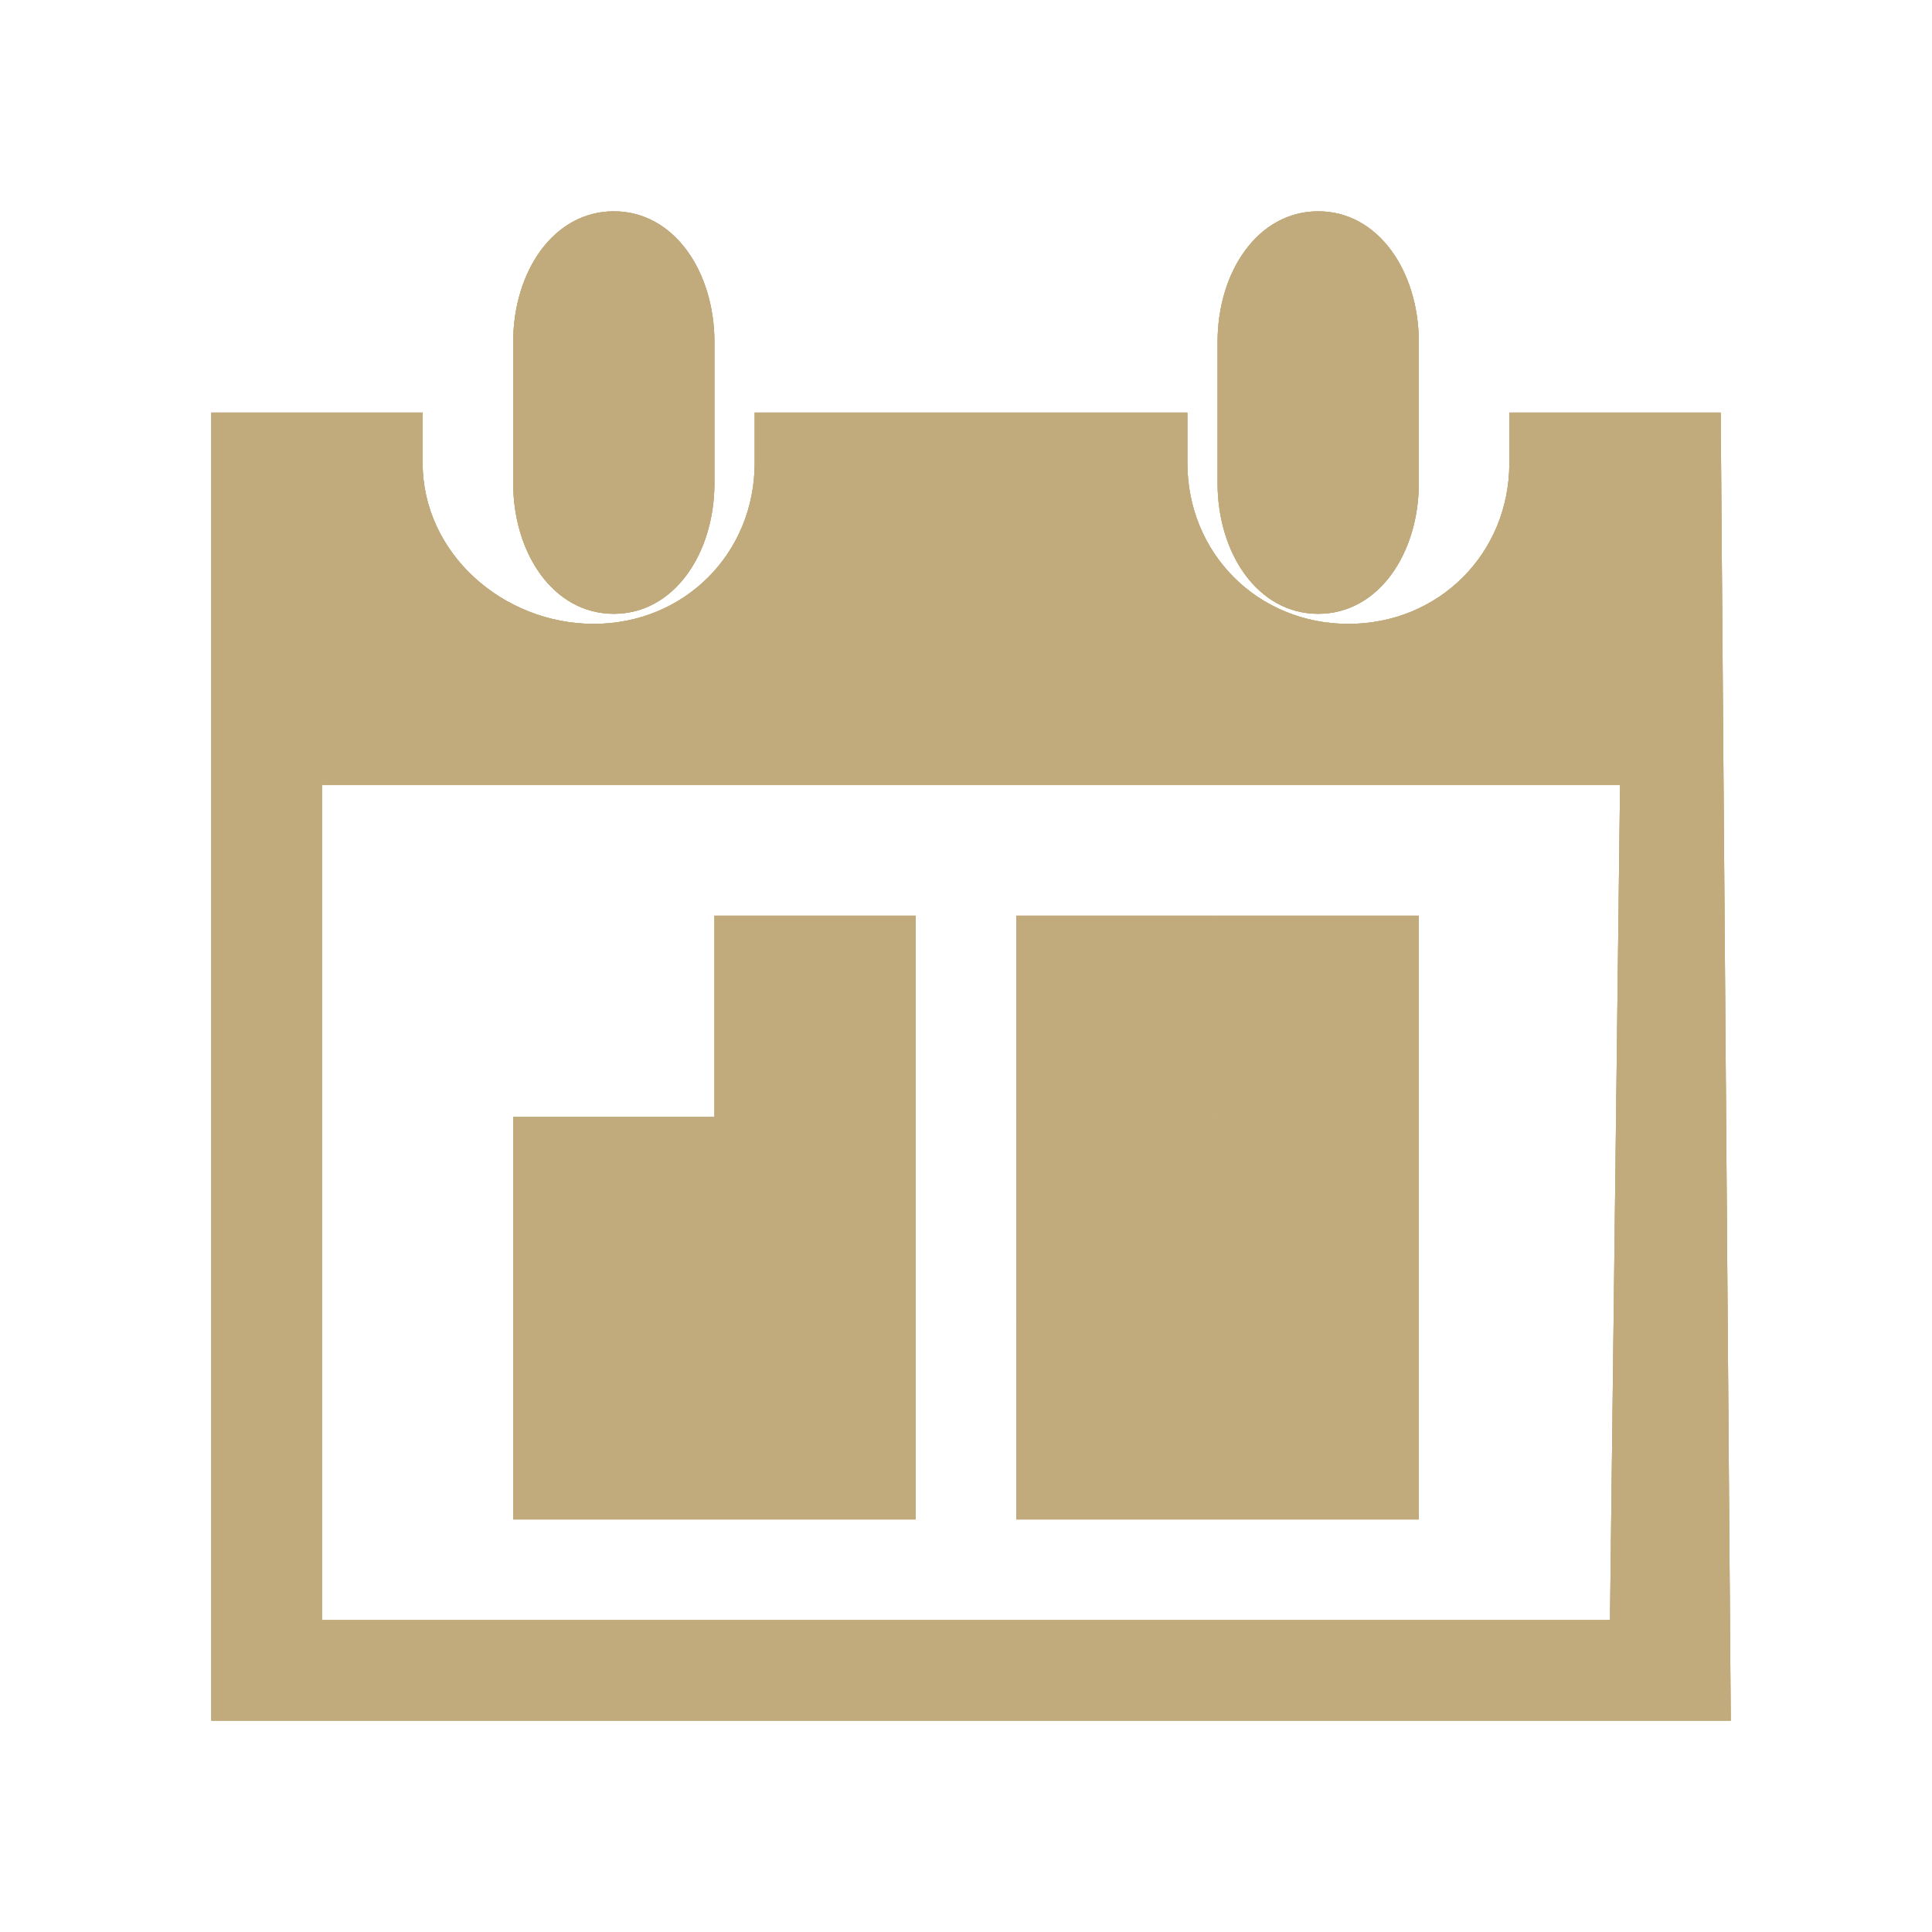 <?xml version="1.0" encoding="utf-8"?>
<!-- Generator: Adobe Illustrator 24.2.0, SVG Export Plug-In . SVG Version: 6.00 Build 0)  -->
<svg version="1.1" id="Layer_1" xmlns="http://www.w3.org/2000/svg" xmlns:xlink="http://www.w3.org/1999/xlink" x="0px" y="0px"
	 viewBox="0 0 19.2 19.2" style="enable-background:new 0 0 19.2 19.2;" xml:space="preserve">
<style type="text/css">
	.st0{fill:#C1AB7C;}
	.st1{clip-path:url(#SVGID_4_);}
	.st2{clip-path:url(#SVGID_8_);fill:#C1AB7C;}
	.st3{clip-path:url(#SVGID_12_);}
	.st4{clip-path:url(#SVGID_16_);fill:#C1AB7C;}
	.st5{clip-path:url(#SVGID_20_);}
	.st6{clip-path:url(#SVGID_24_);fill:#C1AB7C;}
	.st7{clip-path:url(#SVGID_28_);}
	.st8{clip-path:url(#SVGID_32_);fill:#C1AB7C;}
	.st9{clip-path:url(#SVGID_36_);}
	.st10{clip-path:url(#SVGID_40_);fill:#C1AB7C;}
	.st11{clip-path:url(#SVGID_44_);}
	.st12{clip-path:url(#SVGID_48_);fill:#C1AB7C;}
	.st13{clip-path:url(#SVGID_52_);}
	.st14{clip-path:url(#SVGID_56_);fill:#C1AB7C;}
	.st15{clip-path:url(#SVGID_58_);}
	.st16{clip-path:url(#SVGID_60_);fill:#C1AB7C;}
	.st17{clip-path:url(#SVGID_62_);}
	.st18{clip-path:url(#SVGID_64_);fill:#C1AB7C;}
	.st19{clip-path:url(#SVGID_66_);}
	.st20{clip-path:url(#SVGID_68_);fill:#C1AB7C;}
	.st21{clip-path:url(#SVGID_70_);}
	.st22{clip-path:url(#SVGID_72_);fill:#C1AB7C;}
	.st23{clip-path:url(#SVGID_74_);}
	.st24{clip-path:url(#SVGID_76_);fill:#C1AB7C;}
	.st25{clip-path:url(#SVGID_78_);}
	.st26{clip-path:url(#SVGID_80_);fill:#C1AB7C;}
	.st27{clip-path:url(#SVGID_82_);}
	.st28{clip-path:url(#SVGID_84_);fill:#C1AB7C;}
</style>
<g>
	<g>
		<path id="SVGID_1_" class="st0" d="M13.1,6.1c0.6,0,1-0.6,1-1.3V3.4c0-0.7-0.4-1.3-1-1.3s-1,0.6-1,1.3v1.4
			C12.1,5.5,12.5,6.1,13.1,6.1z"/>
	</g>
	<g>
		<defs>
			<path id="SVGID_2_" d="M13.1,6.1c0.6,0,1-0.6,1-1.3V3.4c0-0.7-0.4-1.3-1-1.3s-1,0.6-1,1.3v1.4C12.1,5.5,12.5,6.1,13.1,6.1z"/>
		</defs>
		<clipPath id="SVGID_4_">
			<use xlink:href="#SVGID_2_"  style="overflow:visible;"/>
		</clipPath>
		<g class="st1">
			<g>
				<rect id="SVGID_3_" x="-747.9" y="-278.9" class="st0" width="1250" height="3011"/>
			</g>
			<g>
				<defs>
					<rect id="SVGID_6_" x="-747.9" y="-278.9" width="1250" height="3011"/>
				</defs>
				<clipPath id="SVGID_8_">
					<use xlink:href="#SVGID_6_"  style="overflow:visible;"/>
				</clipPath>
				<rect x="7.1" y="-2.9" class="st2" width="12" height="14"/>
			</g>
		</g>
	</g>
</g>
<g>
	<g>
		<path id="SVGID_5_" class="st0" d="M16,16.1H3.2V7.8h12.9L16,16.1L16,16.1z M17.1,4.1H15v0.5c0,0.9-0.7,1.6-1.6,1.6
			c-0.9,0-1.6-0.7-1.6-1.6V4.1H7.5v0.5c0,0.9-0.7,1.6-1.6,1.6S4.2,5.5,4.2,4.6V4.1H2.1v13h1.1h12.9h1.1L17.1,4.1z"/>
	</g>
	<g>
		<defs>
			<path id="SVGID_10_" d="M16,16.1H3.2V7.8h12.9L16,16.1L16,16.1z M17.1,4.1H15v0.5c0,0.9-0.7,1.6-1.6,1.6c-0.9,0-1.6-0.7-1.6-1.6
				V4.1H7.5v0.5c0,0.9-0.7,1.6-1.6,1.6S4.2,5.5,4.2,4.6V4.1H2.1v13h1.1h12.9h1.1L17.1,4.1z"/>
		</defs>
		<clipPath id="SVGID_12_">
			<use xlink:href="#SVGID_10_"  style="overflow:visible;"/>
		</clipPath>
		<g class="st3">
			<g>
				<rect id="SVGID_7_" x="-747.9" y="-278.9" class="st0" width="1250" height="3011"/>
			</g>
			<g>
				<defs>
					<rect id="SVGID_14_" x="-747.9" y="-278.9" width="1250" height="3011"/>
				</defs>
				<clipPath id="SVGID_16_">
					<use xlink:href="#SVGID_14_"  style="overflow:visible;"/>
				</clipPath>
				<rect x="-2.9" y="-0.9" class="st4" width="25" height="23"/>
			</g>
		</g>
	</g>
</g>
<g>
	<g>
		<path id="SVGID_9_" class="st0" d="M6.1,6.1c0.6,0,1-0.6,1-1.3V3.4c0-0.7-0.4-1.3-1-1.3s-1,0.6-1,1.3v1.4C5.1,5.5,5.5,6.1,6.1,6.1
			z"/>
	</g>
	<g>
		<defs>
			<path id="SVGID_18_" d="M6.1,6.1c0.6,0,1-0.6,1-1.3V3.4c0-0.7-0.4-1.3-1-1.3s-1,0.6-1,1.3v1.4C5.1,5.5,5.5,6.1,6.1,6.1z"/>
		</defs>
		<clipPath id="SVGID_20_">
			<use xlink:href="#SVGID_18_"  style="overflow:visible;"/>
		</clipPath>
		<g class="st5">
			<g>
				<rect id="SVGID_11_" x="-747.9" y="-278.9" class="st0" width="1250" height="3011"/>
			</g>
			<g>
				<defs>
					<rect id="SVGID_22_" x="-747.9" y="-278.9" width="1250" height="3011"/>
				</defs>
				<clipPath id="SVGID_24_">
					<use xlink:href="#SVGID_22_"  style="overflow:visible;"/>
				</clipPath>
				<rect x="0.1" y="-2.9" class="st6" width="12" height="14"/>
			</g>
		</g>
	</g>
</g>
<g>
	<g>
		<rect id="SVGID_13_" x="7.1" y="9.1" class="st0" width="2" height="2"/>
	</g>
	<g>
		<defs>
			<rect id="SVGID_26_" x="7.1" y="9.1" width="2" height="2"/>
		</defs>
		<clipPath id="SVGID_28_">
			<use xlink:href="#SVGID_26_"  style="overflow:visible;"/>
		</clipPath>
		<g class="st7">
			<g>
				<rect id="SVGID_15_" x="-747.9" y="-278.9" class="st0" width="1250" height="3011"/>
			</g>
			<g>
				<defs>
					<rect id="SVGID_30_" x="-747.9" y="-278.9" width="1250" height="3011"/>
				</defs>
				<clipPath id="SVGID_32_">
					<use xlink:href="#SVGID_30_"  style="overflow:visible;"/>
				</clipPath>
				<rect x="2.1" y="4.1" class="st8" width="12" height="12"/>
			</g>
		</g>
	</g>
</g>
<g>
	<g>
		<rect id="SVGID_17_" x="10.1" y="9.1" class="st0" width="2" height="2"/>
	</g>
	<g>
		<defs>
			<rect id="SVGID_34_" x="10.1" y="9.1" width="2" height="2"/>
		</defs>
		<clipPath id="SVGID_36_">
			<use xlink:href="#SVGID_34_"  style="overflow:visible;"/>
		</clipPath>
		<g class="st9">
			<g>
				<rect id="SVGID_19_" x="-747.9" y="-278.9" class="st0" width="1250" height="3011"/>
			</g>
			<g>
				<defs>
					<rect id="SVGID_38_" x="-747.9" y="-278.9" width="1250" height="3011"/>
				</defs>
				<clipPath id="SVGID_40_">
					<use xlink:href="#SVGID_38_"  style="overflow:visible;"/>
				</clipPath>
				<rect x="5.1" y="4.1" class="st10" width="12" height="12"/>
			</g>
		</g>
	</g>
</g>
<g>
	<g>
		<rect id="SVGID_21_" x="12.1" y="9.1" class="st0" width="2" height="2"/>
	</g>
	<g>
		<defs>
			<rect id="SVGID_42_" x="12.1" y="9.1" width="2" height="2"/>
		</defs>
		<clipPath id="SVGID_44_">
			<use xlink:href="#SVGID_42_"  style="overflow:visible;"/>
		</clipPath>
		<g class="st11">
			<g>
				<rect id="SVGID_23_" x="-747.9" y="-278.9" class="st0" width="1250" height="3011"/>
			</g>
			<g>
				<defs>
					<rect id="SVGID_46_" x="-747.9" y="-278.9" width="1250" height="3011"/>
				</defs>
				<clipPath id="SVGID_48_">
					<use xlink:href="#SVGID_46_"  style="overflow:visible;"/>
				</clipPath>
				<rect x="7.1" y="4.1" class="st12" width="12" height="12"/>
			</g>
		</g>
	</g>
</g>
<g>
	<g>
		<rect id="SVGID_25_" x="7.1" y="11.1" class="st0" width="2" height="2"/>
	</g>
	<g>
		<defs>
			<rect id="SVGID_50_" x="7.1" y="11.1" width="2" height="2"/>
		</defs>
		<clipPath id="SVGID_52_">
			<use xlink:href="#SVGID_50_"  style="overflow:visible;"/>
		</clipPath>
		<g class="st13">
			<g>
				<rect id="SVGID_27_" x="-747.9" y="-278.9" class="st0" width="1250" height="3011"/>
			</g>
			<g>
				<defs>
					<rect id="SVGID_54_" x="-747.9" y="-278.9" width="1250" height="3011"/>
				</defs>
				<clipPath id="SVGID_56_">
					<use xlink:href="#SVGID_54_"  style="overflow:visible;"/>
				</clipPath>
				<rect x="2.1" y="6.1" class="st14" width="12" height="12"/>
			</g>
		</g>
	</g>
</g>
<g>
	<g>
		<rect id="SVGID_29_" x="10.1" y="11.1" class="st0" width="2" height="2"/>
	</g>
	<g>
		<defs>
			<rect id="SVGID_57_" x="10.1" y="11.1" width="2" height="2"/>
		</defs>
		<clipPath id="SVGID_58_">
			<use xlink:href="#SVGID_57_"  style="overflow:visible;"/>
		</clipPath>
		<g class="st15">
			<g>
				<rect id="SVGID_31_" x="-747.9" y="-278.9" class="st0" width="1250" height="3011"/>
			</g>
			<g>
				<defs>
					<rect id="SVGID_59_" x="-747.9" y="-278.9" width="1250" height="3011"/>
				</defs>
				<clipPath id="SVGID_60_">
					<use xlink:href="#SVGID_59_"  style="overflow:visible;"/>
				</clipPath>
				<rect x="5.1" y="6.1" class="st16" width="12" height="12"/>
			</g>
		</g>
	</g>
</g>
<g>
	<g>
		<rect id="SVGID_33_" x="12.1" y="11.1" class="st0" width="2" height="2"/>
	</g>
	<g>
		<defs>
			<rect id="SVGID_61_" x="12.1" y="11.1" width="2" height="2"/>
		</defs>
		<clipPath id="SVGID_62_">
			<use xlink:href="#SVGID_61_"  style="overflow:visible;"/>
		</clipPath>
		<g class="st17">
			<g>
				<rect id="SVGID_35_" x="-747.9" y="-278.9" class="st0" width="1250" height="3011"/>
			</g>
			<g>
				<defs>
					<rect id="SVGID_63_" x="-747.9" y="-278.9" width="1250" height="3011"/>
				</defs>
				<clipPath id="SVGID_64_">
					<use xlink:href="#SVGID_63_"  style="overflow:visible;"/>
				</clipPath>
				<rect x="7.1" y="6.1" class="st18" width="12" height="12"/>
			</g>
		</g>
	</g>
</g>
<g>
	<g>
		<rect id="SVGID_37_" x="7.1" y="13.1" class="st0" width="2" height="2"/>
	</g>
	<g>
		<defs>
			<rect id="SVGID_65_" x="7.1" y="13.1" width="2" height="2"/>
		</defs>
		<clipPath id="SVGID_66_">
			<use xlink:href="#SVGID_65_"  style="overflow:visible;"/>
		</clipPath>
		<g class="st19">
			<g>
				<rect id="SVGID_39_" x="-747.9" y="-278.9" class="st0" width="1250" height="3011"/>
			</g>
			<g>
				<defs>
					<rect id="SVGID_67_" x="-747.9" y="-278.9" width="1250" height="3011"/>
				</defs>
				<clipPath id="SVGID_68_">
					<use xlink:href="#SVGID_67_"  style="overflow:visible;"/>
				</clipPath>
				<rect x="2.1" y="8.1" class="st20" width="12" height="12"/>
			</g>
		</g>
	</g>
</g>
<g>
	<g>
		<rect id="SVGID_41_" x="5.1" y="11.1" class="st0" width="2" height="2"/>
	</g>
	<g>
		<defs>
			<rect id="SVGID_69_" x="5.1" y="11.1" width="2" height="2"/>
		</defs>
		<clipPath id="SVGID_70_">
			<use xlink:href="#SVGID_69_"  style="overflow:visible;"/>
		</clipPath>
		<g class="st21">
			<g>
				<rect id="SVGID_43_" x="-747.9" y="-278.9" class="st0" width="1250" height="3011"/>
			</g>
			<g>
				<defs>
					<rect id="SVGID_71_" x="-747.9" y="-278.9" width="1250" height="3011"/>
				</defs>
				<clipPath id="SVGID_72_">
					<use xlink:href="#SVGID_71_"  style="overflow:visible;"/>
				</clipPath>
				<rect x="0.1" y="6.1" class="st22" width="12" height="12"/>
			</g>
		</g>
	</g>
</g>
<g>
	<g>
		<rect id="SVGID_45_" x="5.1" y="13.1" class="st0" width="2" height="2"/>
	</g>
	<g>
		<defs>
			<rect id="SVGID_73_" x="5.1" y="13.1" width="2" height="2"/>
		</defs>
		<clipPath id="SVGID_74_">
			<use xlink:href="#SVGID_73_"  style="overflow:visible;"/>
		</clipPath>
		<g class="st23">
			<g>
				<rect id="SVGID_47_" x="-747.9" y="-278.9" class="st0" width="1250" height="3011"/>
			</g>
			<g>
				<defs>
					<rect id="SVGID_75_" x="-747.9" y="-278.9" width="1250" height="3011"/>
				</defs>
				<clipPath id="SVGID_76_">
					<use xlink:href="#SVGID_75_"  style="overflow:visible;"/>
				</clipPath>
				<rect x="0.1" y="8.1" class="st24" width="12" height="12"/>
			</g>
		</g>
	</g>
</g>
<g>
	<g>
		<rect id="SVGID_49_" x="10.1" y="13.1" class="st0" width="2" height="2"/>
	</g>
	<g>
		<defs>
			<rect id="SVGID_77_" x="10.1" y="13.1" width="2" height="2"/>
		</defs>
		<clipPath id="SVGID_78_">
			<use xlink:href="#SVGID_77_"  style="overflow:visible;"/>
		</clipPath>
		<g class="st25">
			<g>
				<rect id="SVGID_51_" x="-747.9" y="-278.9" class="st0" width="1250" height="3011"/>
			</g>
			<g>
				<defs>
					<rect id="SVGID_79_" x="-747.9" y="-278.9" width="1250" height="3011"/>
				</defs>
				<clipPath id="SVGID_80_">
					<use xlink:href="#SVGID_79_"  style="overflow:visible;"/>
				</clipPath>
				<rect x="5.1" y="8.1" class="st26" width="12" height="12"/>
			</g>
		</g>
	</g>
</g>
<g>
	<g>
		<rect id="SVGID_53_" x="12.1" y="13.1" class="st0" width="2" height="2"/>
	</g>
	<g>
		<defs>
			<rect id="SVGID_81_" x="12.1" y="13.1" width="2" height="2"/>
		</defs>
		<clipPath id="SVGID_82_">
			<use xlink:href="#SVGID_81_"  style="overflow:visible;"/>
		</clipPath>
		<g class="st27">
			<g>
				<rect id="SVGID_55_" x="-747.9" y="-278.9" class="st0" width="1250" height="3011"/>
			</g>
			<g>
				<defs>
					<rect id="SVGID_83_" x="-747.9" y="-278.9" width="1250" height="3011"/>
				</defs>
				<clipPath id="SVGID_84_">
					<use xlink:href="#SVGID_83_"  style="overflow:visible;"/>
				</clipPath>
				<rect x="7.1" y="8.1" class="st28" width="12" height="12"/>
			</g>
		</g>
	</g>
</g>
</svg>
